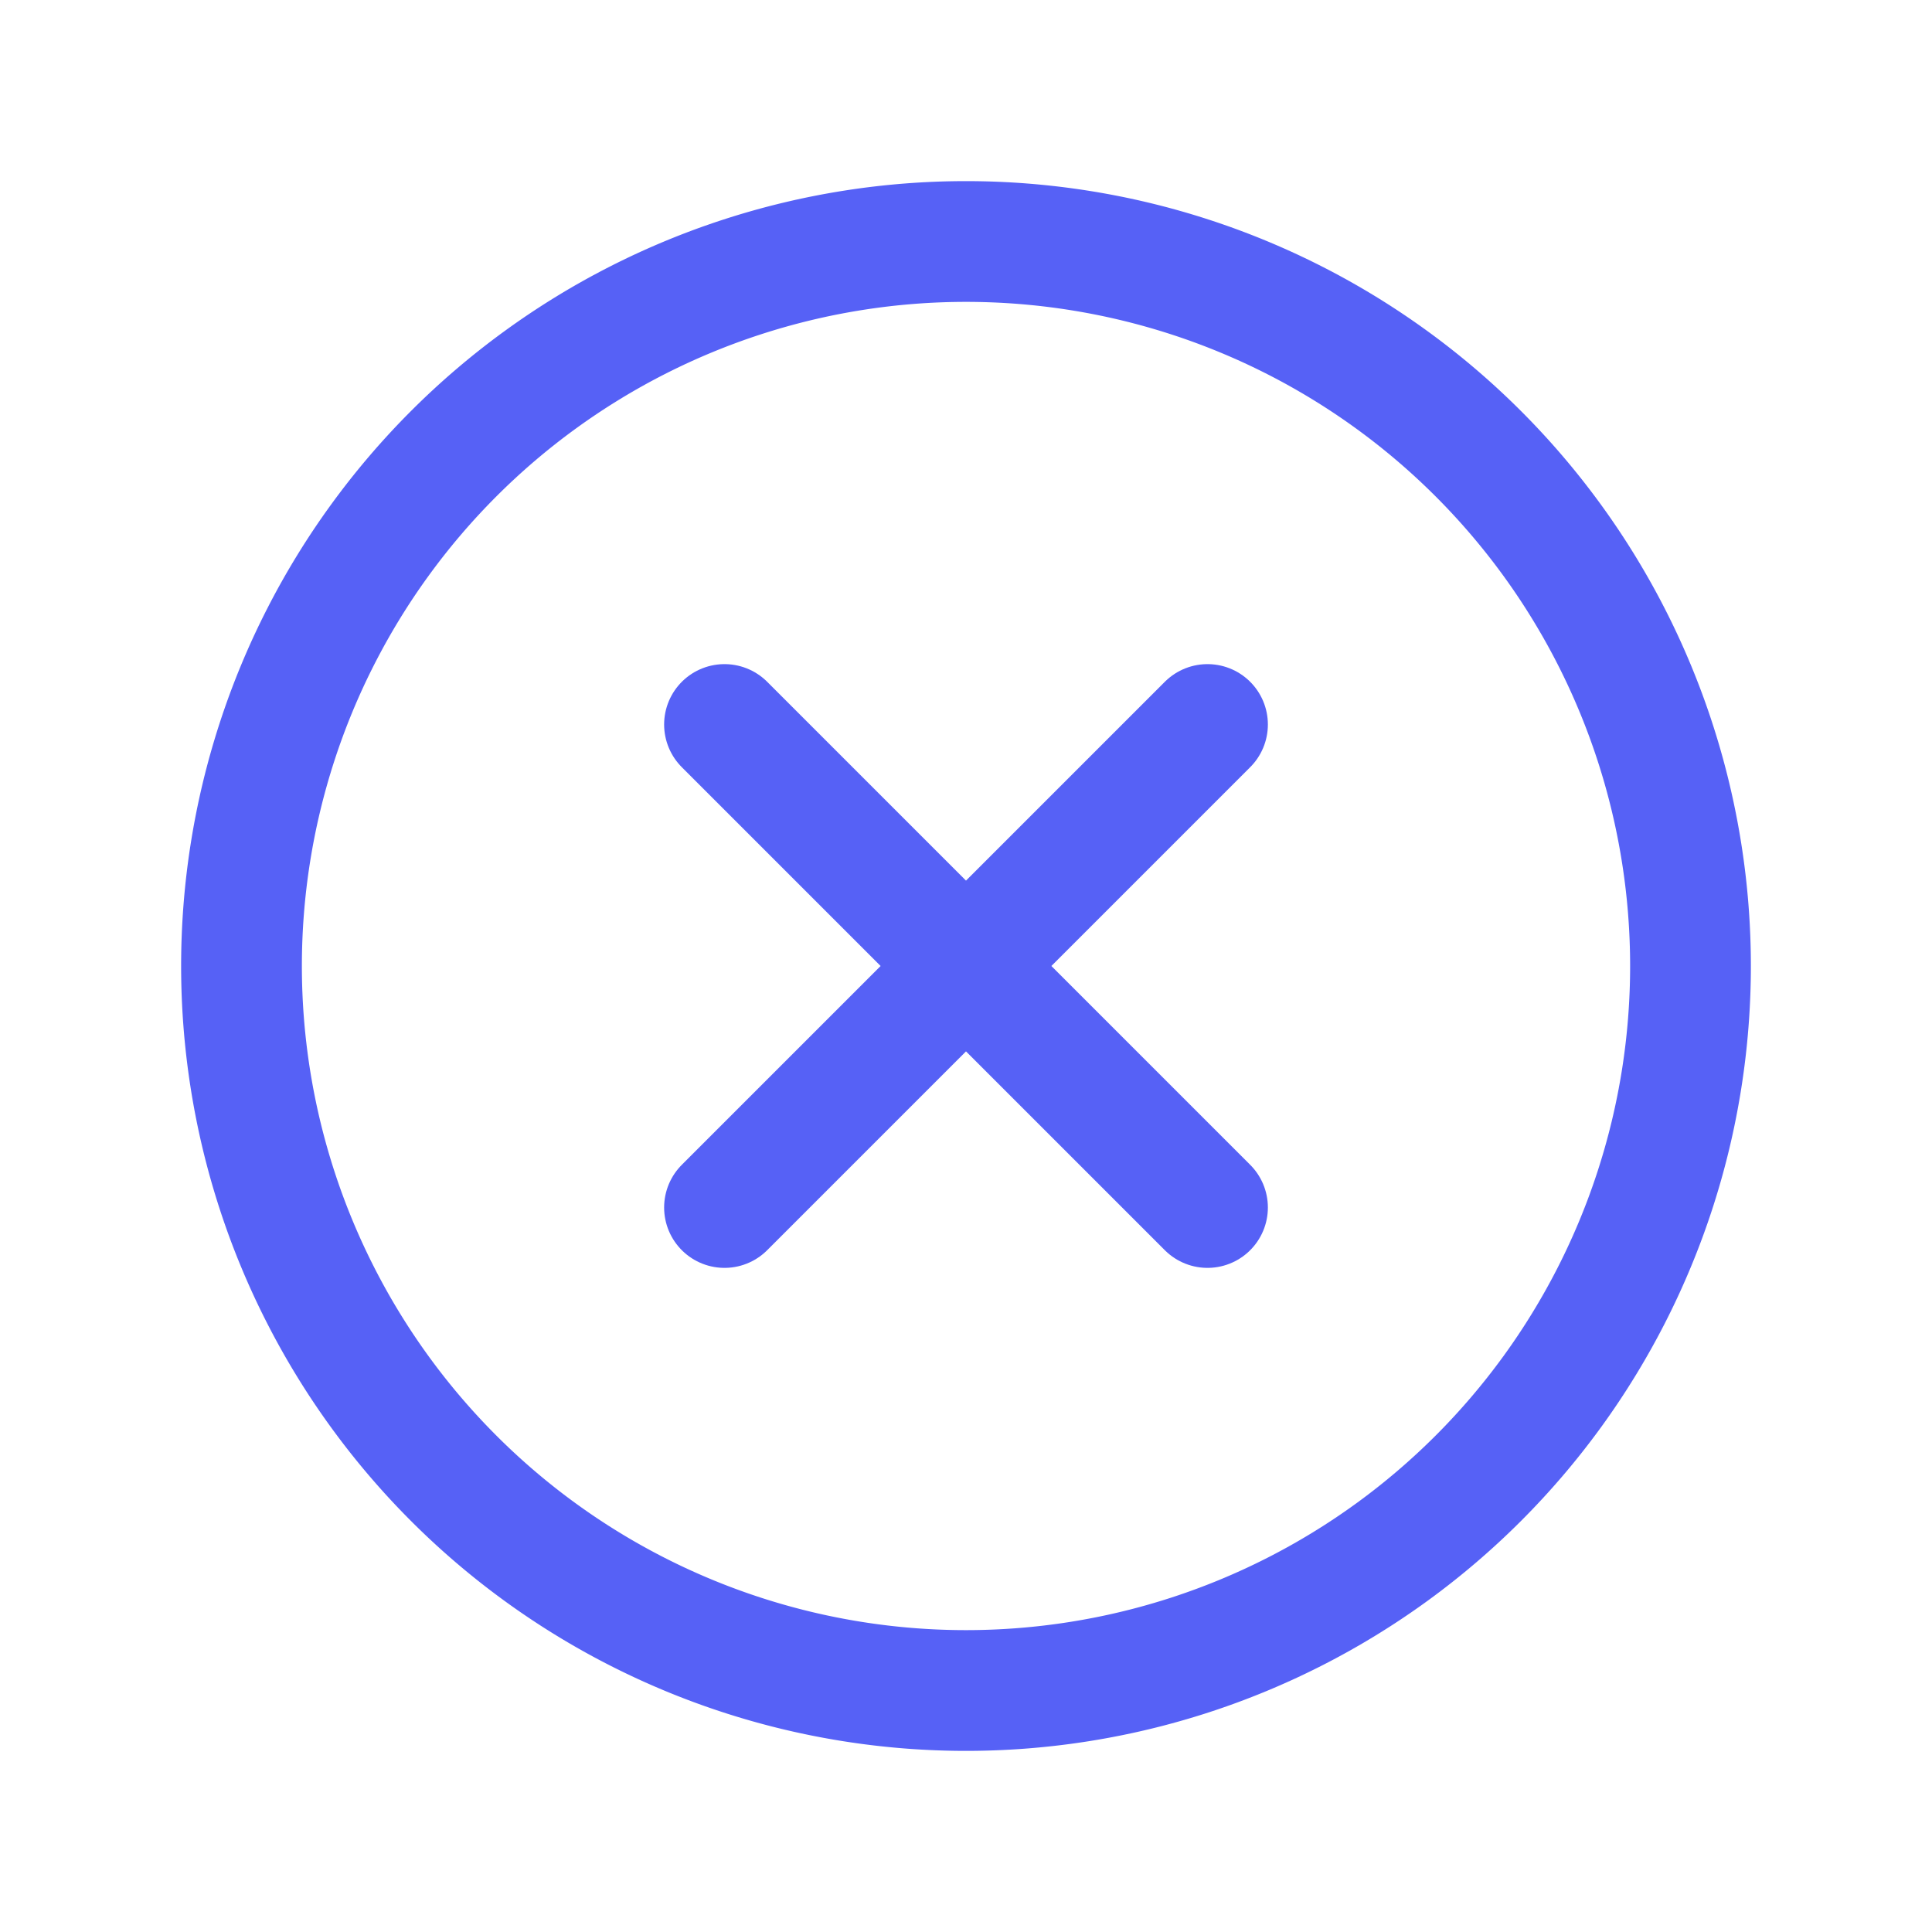 <?xml version="1.0" encoding="UTF-8"?>
<svg width="24px" height="24px" viewBox="0 0 24 24" stroke-width="1.5" fill="none" xmlns="http://www.w3.org/2000/svg" color="#5661f6">
  <path d="M12 21a9 9 0 100-18 9 9 0 000 18z" stroke="#5661f6" stroke-width="1.5" stroke-linecap="round" stroke-linejoin="round"></path>
  <path d="M15 9l-6 6M9 9l6 6" stroke="#5661f6" stroke-width="1.5" stroke-linecap="round" stroke-linejoin="round"></path>
</svg>
